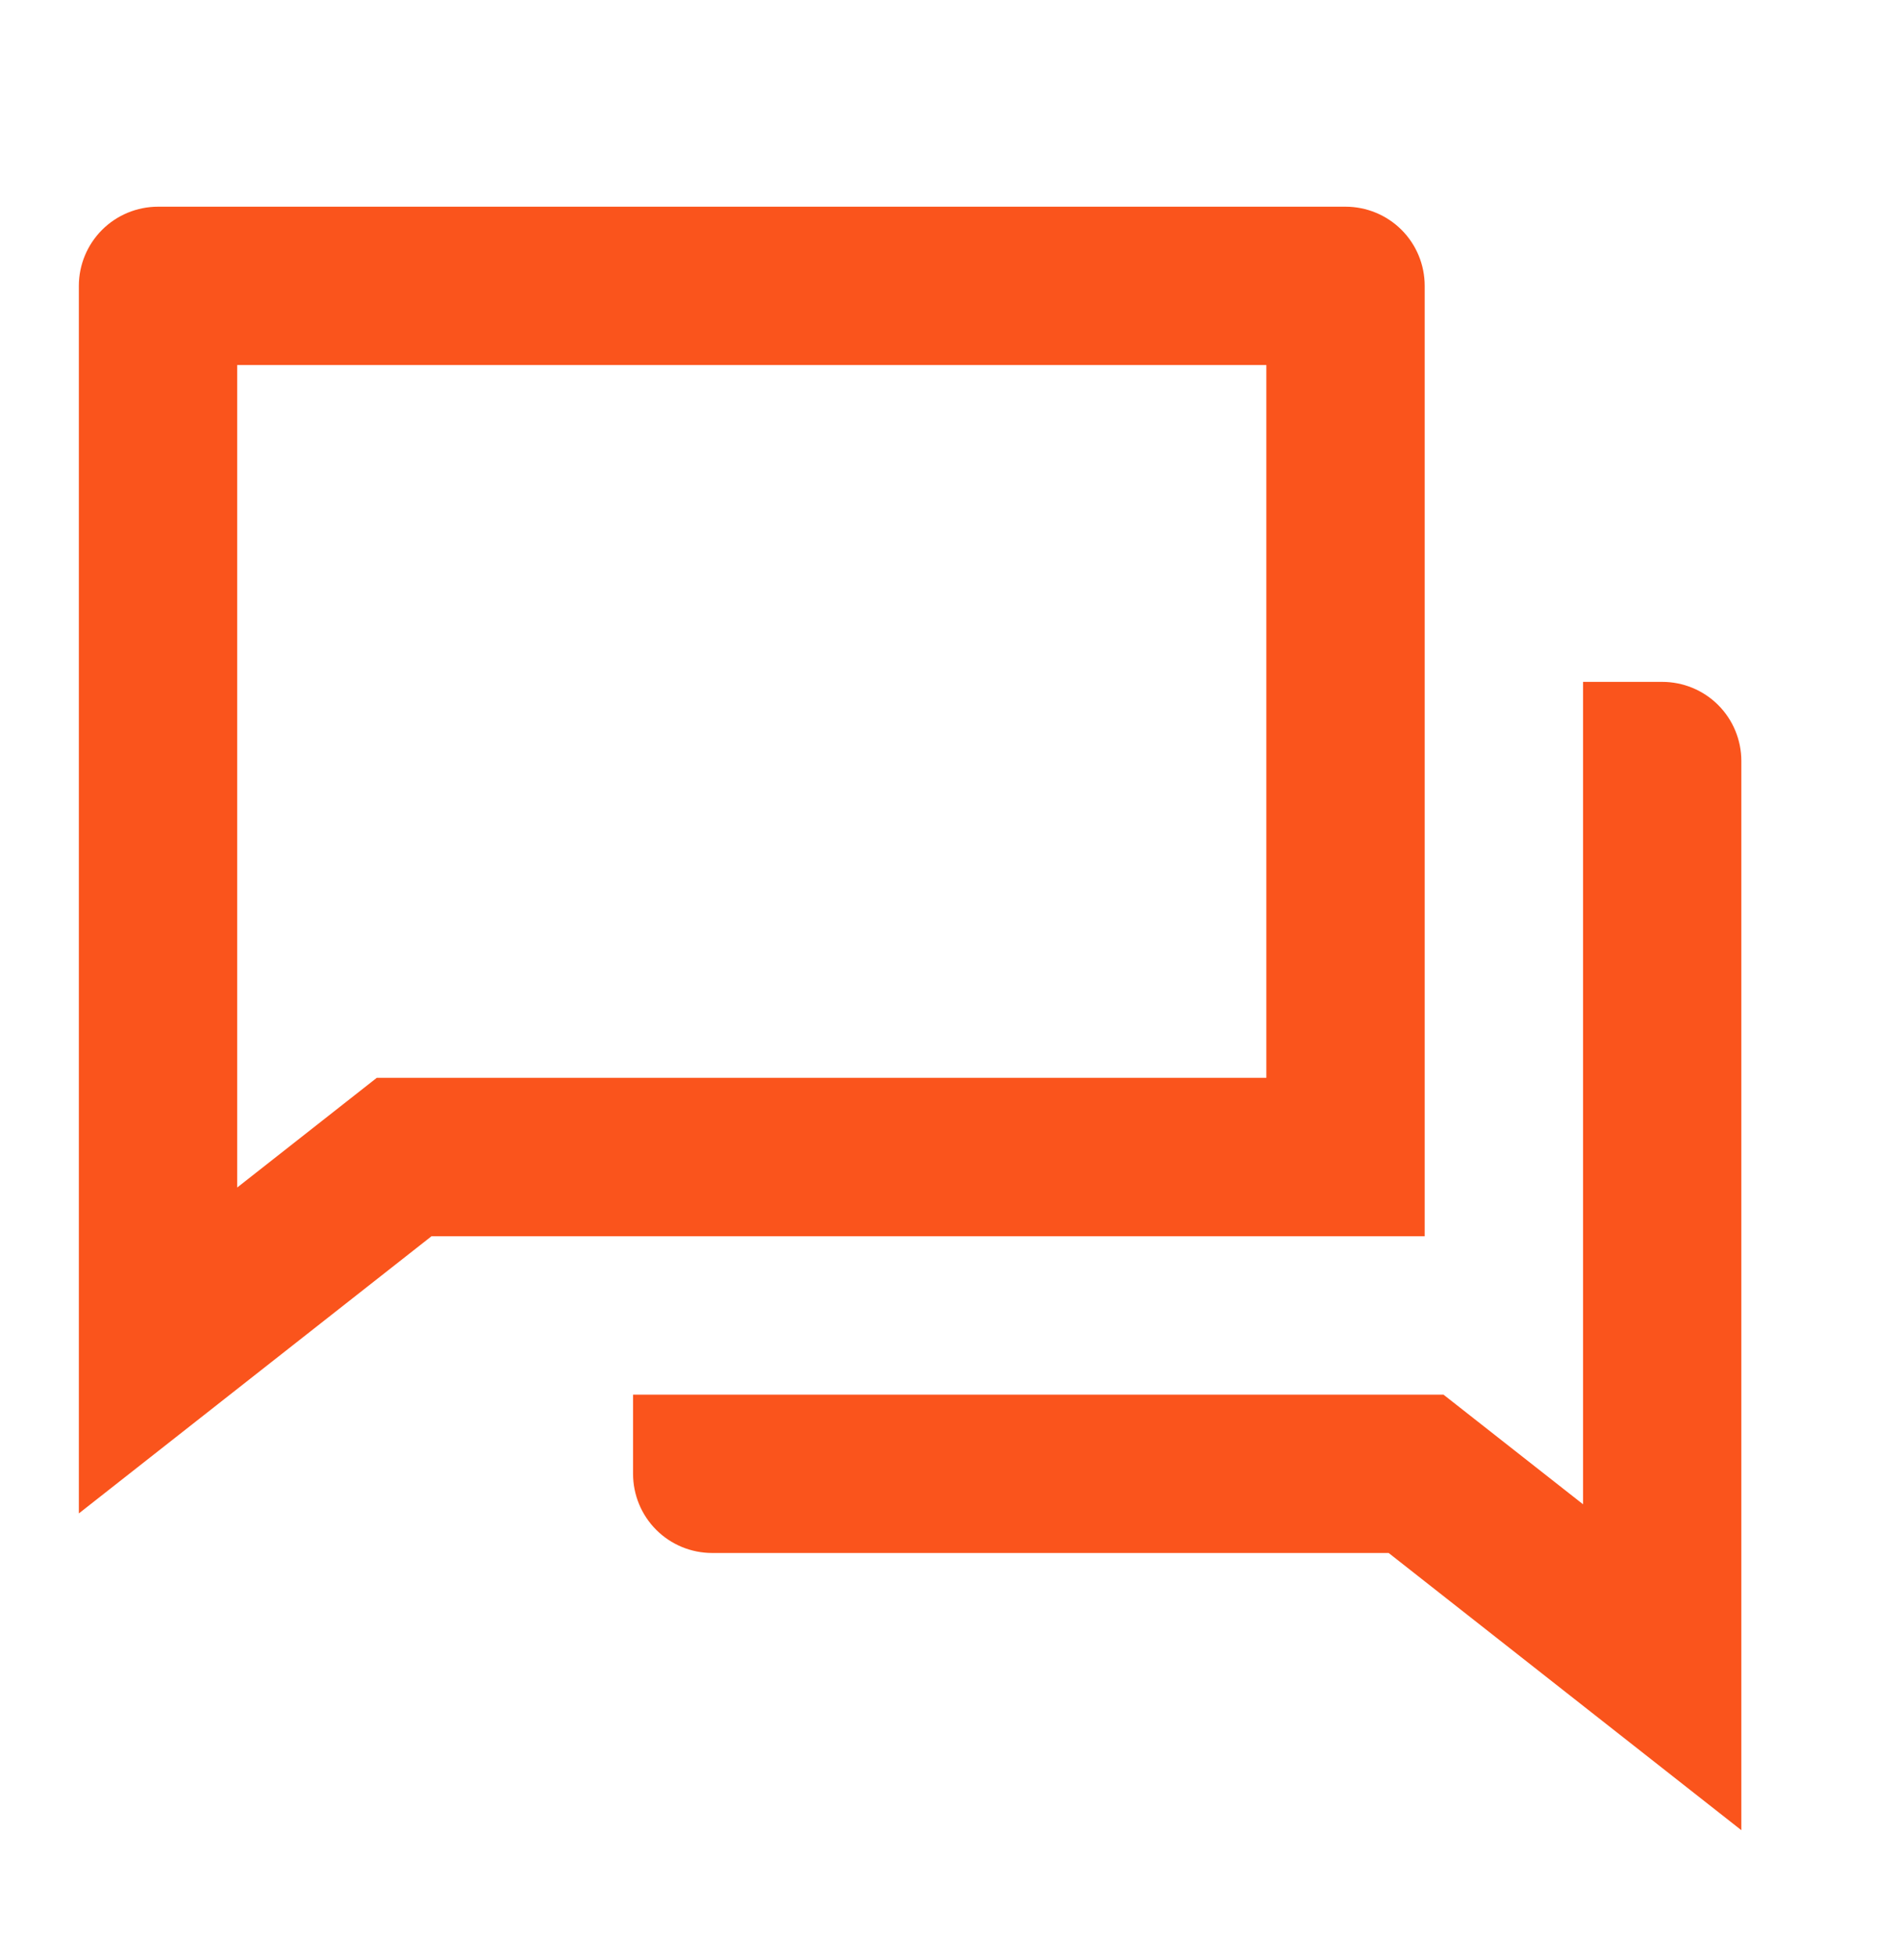 <svg xmlns="http://www.w3.org/2000/svg" width="32" height="33" viewBox="0 0 32 33" fill="none"><path d="M7.268 20.813L1.328 25.48V4.813C1.328 4.459 1.469 4.12 1.719 3.87C1.969 3.62 2.308 3.48 2.662 3.48H22.662C23.015 3.48 23.355 3.62 23.605 3.87C23.855 4.12 23.995 4.459 23.995 4.813V20.813H7.268ZM6.346 18.146H21.328V6.146H3.995V19.993L6.346 18.146ZM10.662 23.48H24.311L26.662 25.326V11.48H27.995C28.349 11.48 28.688 11.62 28.938 11.87C29.188 12.12 29.328 12.459 29.328 12.813V30.813L23.388 26.146H11.995C11.641 26.146 11.302 26.006 11.052 25.756C10.802 25.506 10.662 25.167 10.662 24.813V23.48Z" fill="#FA541C"></path></svg>